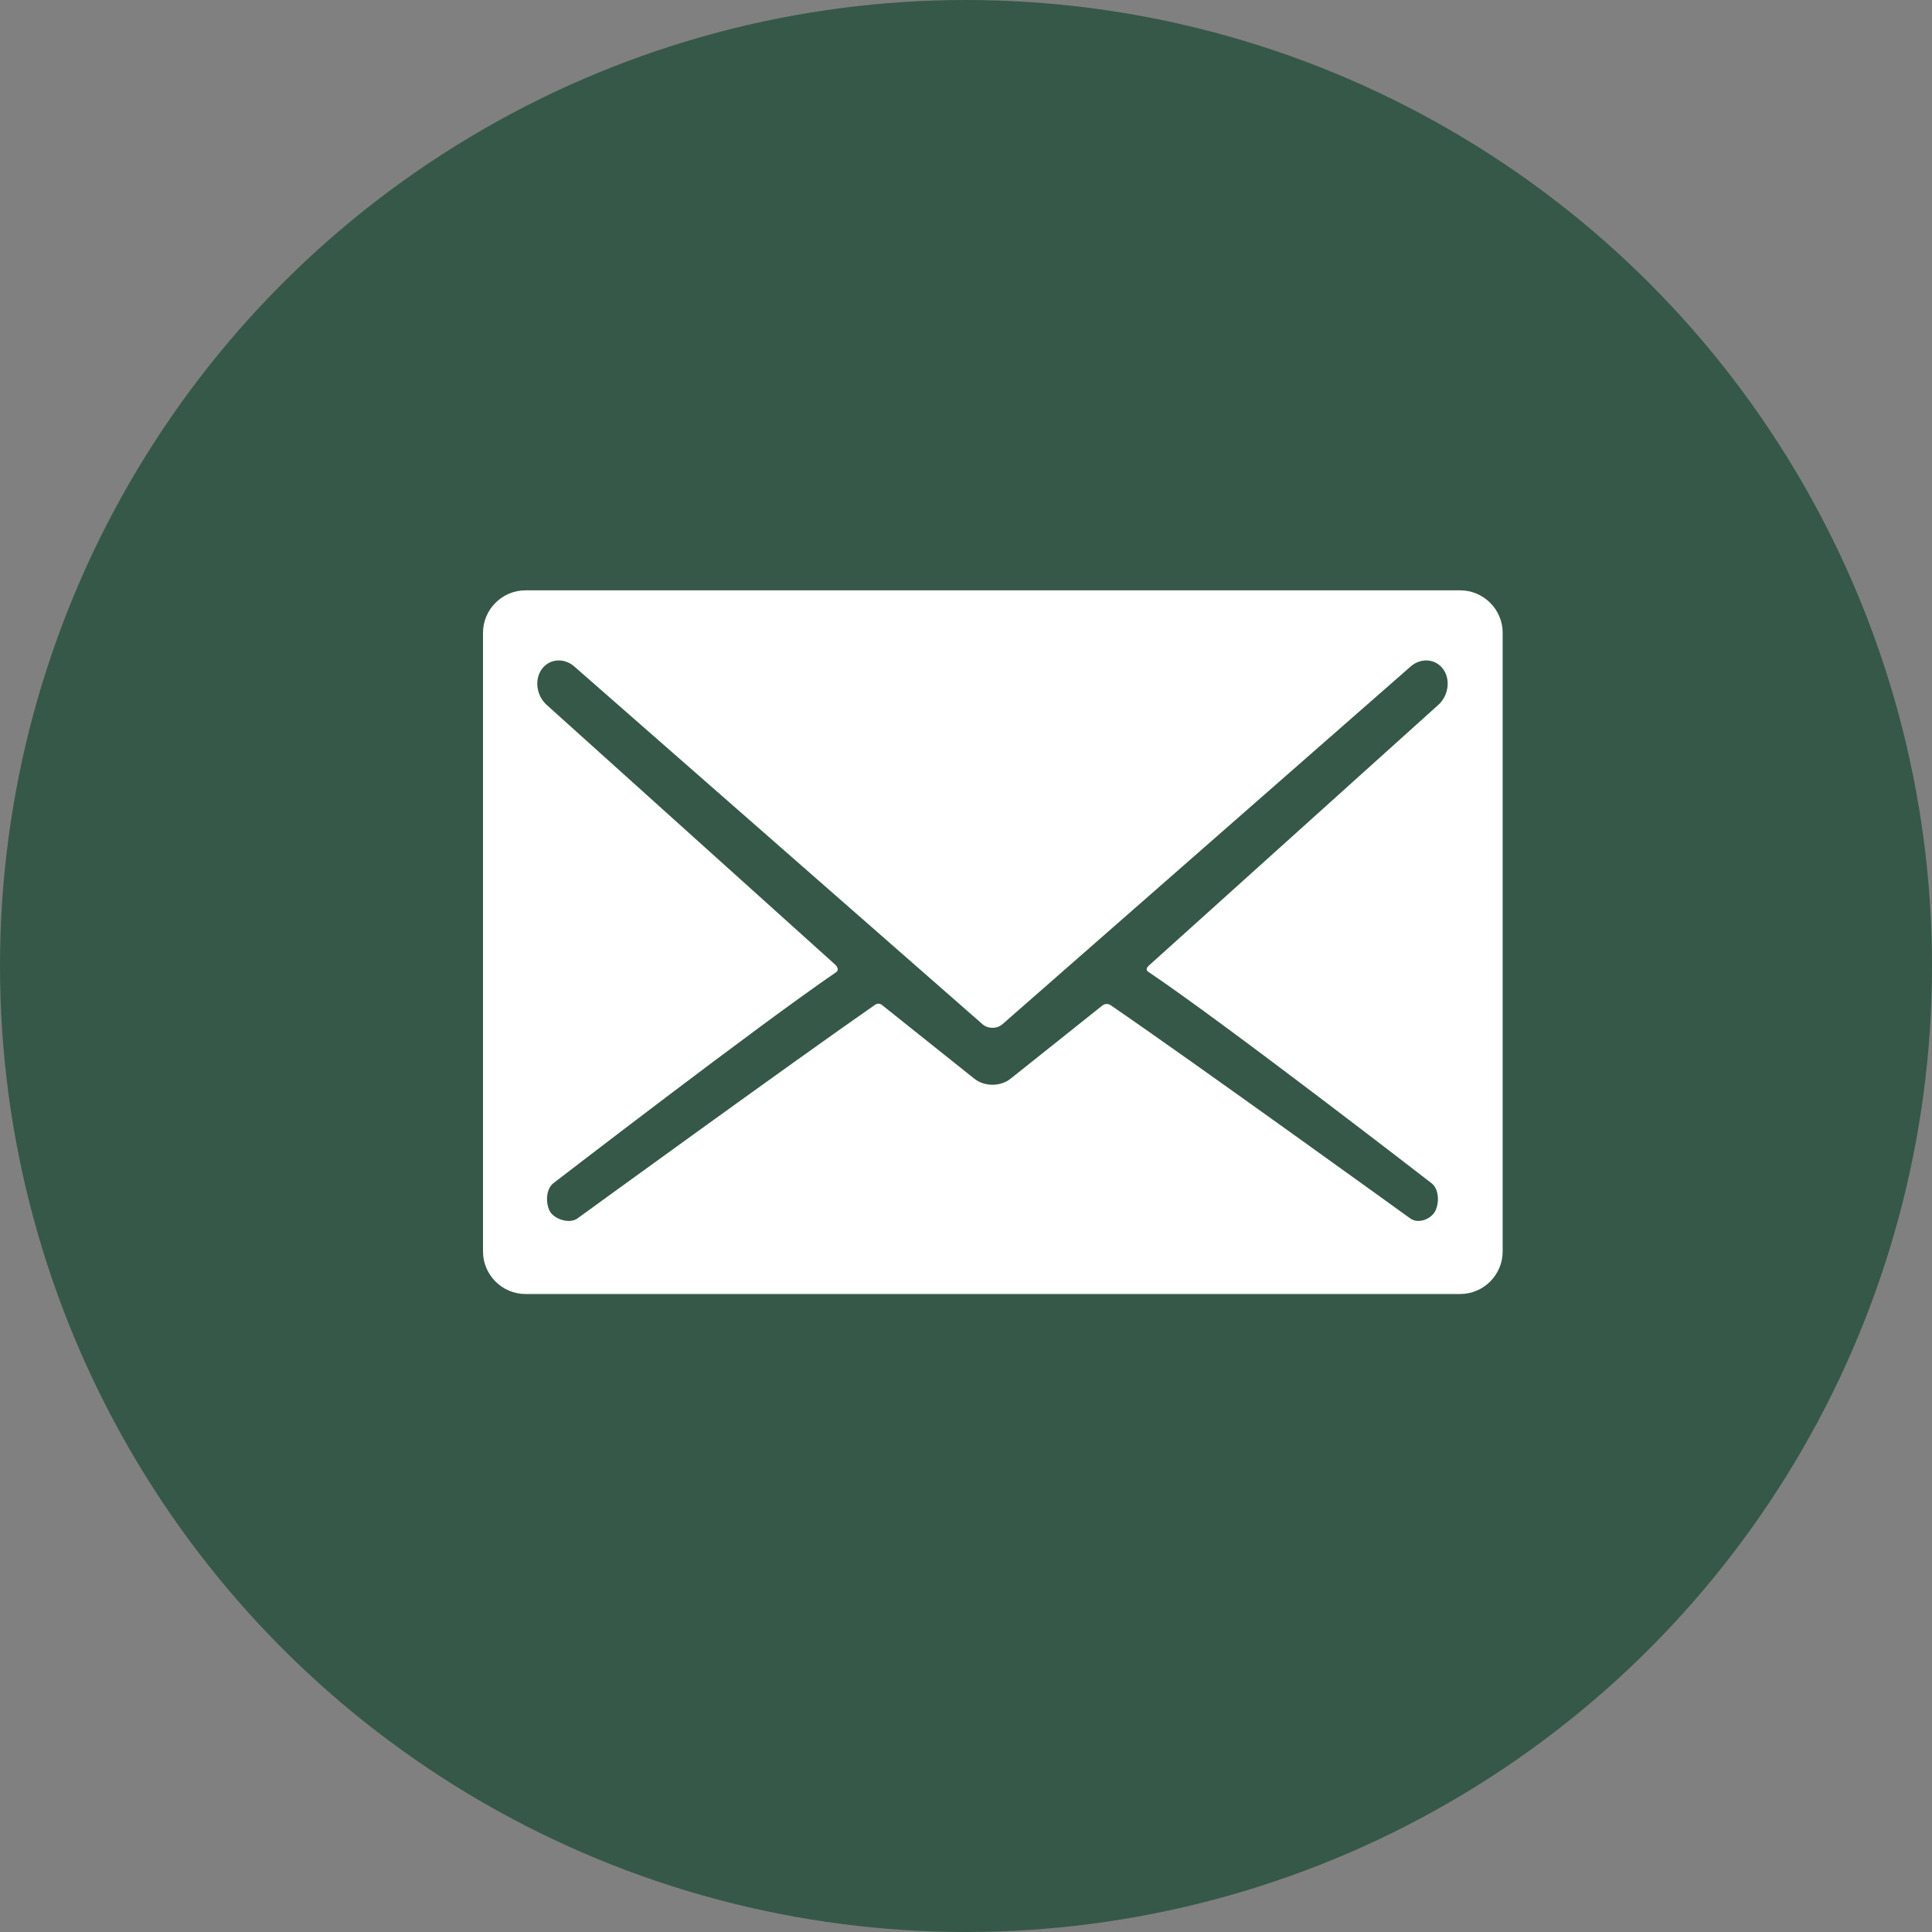 <?xml version="1.0" encoding="UTF-8"?> <svg xmlns="http://www.w3.org/2000/svg" width="36" height="36" viewBox="0 0 36 36" fill="none"><rect x="0" y="0" width="36" height="36" fill="#808080" stroke="none"/><g clip-path="url(#clip0_166_16)"><circle cx="18" cy="18" r="18" fill="#365848"></circle><path d="M27.208 11H9.792C9.356 11 9 11.357 9 11.792V23.32C9 23.755 9.356 24.112 9.792 24.112H27.208C27.644 24.112 28 23.755 28 23.32V11.792C28 11.356 27.644 11 27.208 11ZM21.394 18.106C22.864 19.097 26.661 22.037 26.661 22.037C26.813 22.139 26.823 22.402 26.748 22.558C26.672 22.715 26.435 22.81 26.284 22.708C26.284 22.708 22.242 19.789 20.695 18.73C20.609 18.672 20.534 18.742 20.534 18.742L18.837 20.095C18.745 20.171 18.622 20.213 18.493 20.213C18.364 20.213 18.242 20.171 18.149 20.095L16.434 18.726C16.434 18.726 16.375 18.675 16.308 18.721C14.778 19.783 10.754 22.708 10.754 22.708C10.602 22.81 10.315 22.715 10.239 22.558C10.163 22.402 10.174 22.139 10.325 22.037C10.325 22.037 14.128 19.106 15.574 18.12C15.657 18.064 15.57 17.981 15.57 17.981L10.207 13.153C10.012 12.993 9.954 12.707 10.074 12.501C10.146 12.379 10.272 12.306 10.411 12.306C10.509 12.306 10.608 12.342 10.69 12.409L18.317 19.093C18.362 19.13 18.426 19.152 18.493 19.152C18.561 19.152 18.625 19.13 18.67 19.093L26.297 12.409C26.379 12.342 26.478 12.306 26.576 12.306C26.715 12.306 26.841 12.379 26.913 12.501C27.033 12.707 26.975 12.993 26.78 13.153L21.403 17.996C21.403 17.996 21.327 18.061 21.394 18.106Z" fill="white"></path></g><defs><clipPath id="clip0_166_16"><rect width="36" height="36" fill="white"></rect></clipPath></defs></svg> 
